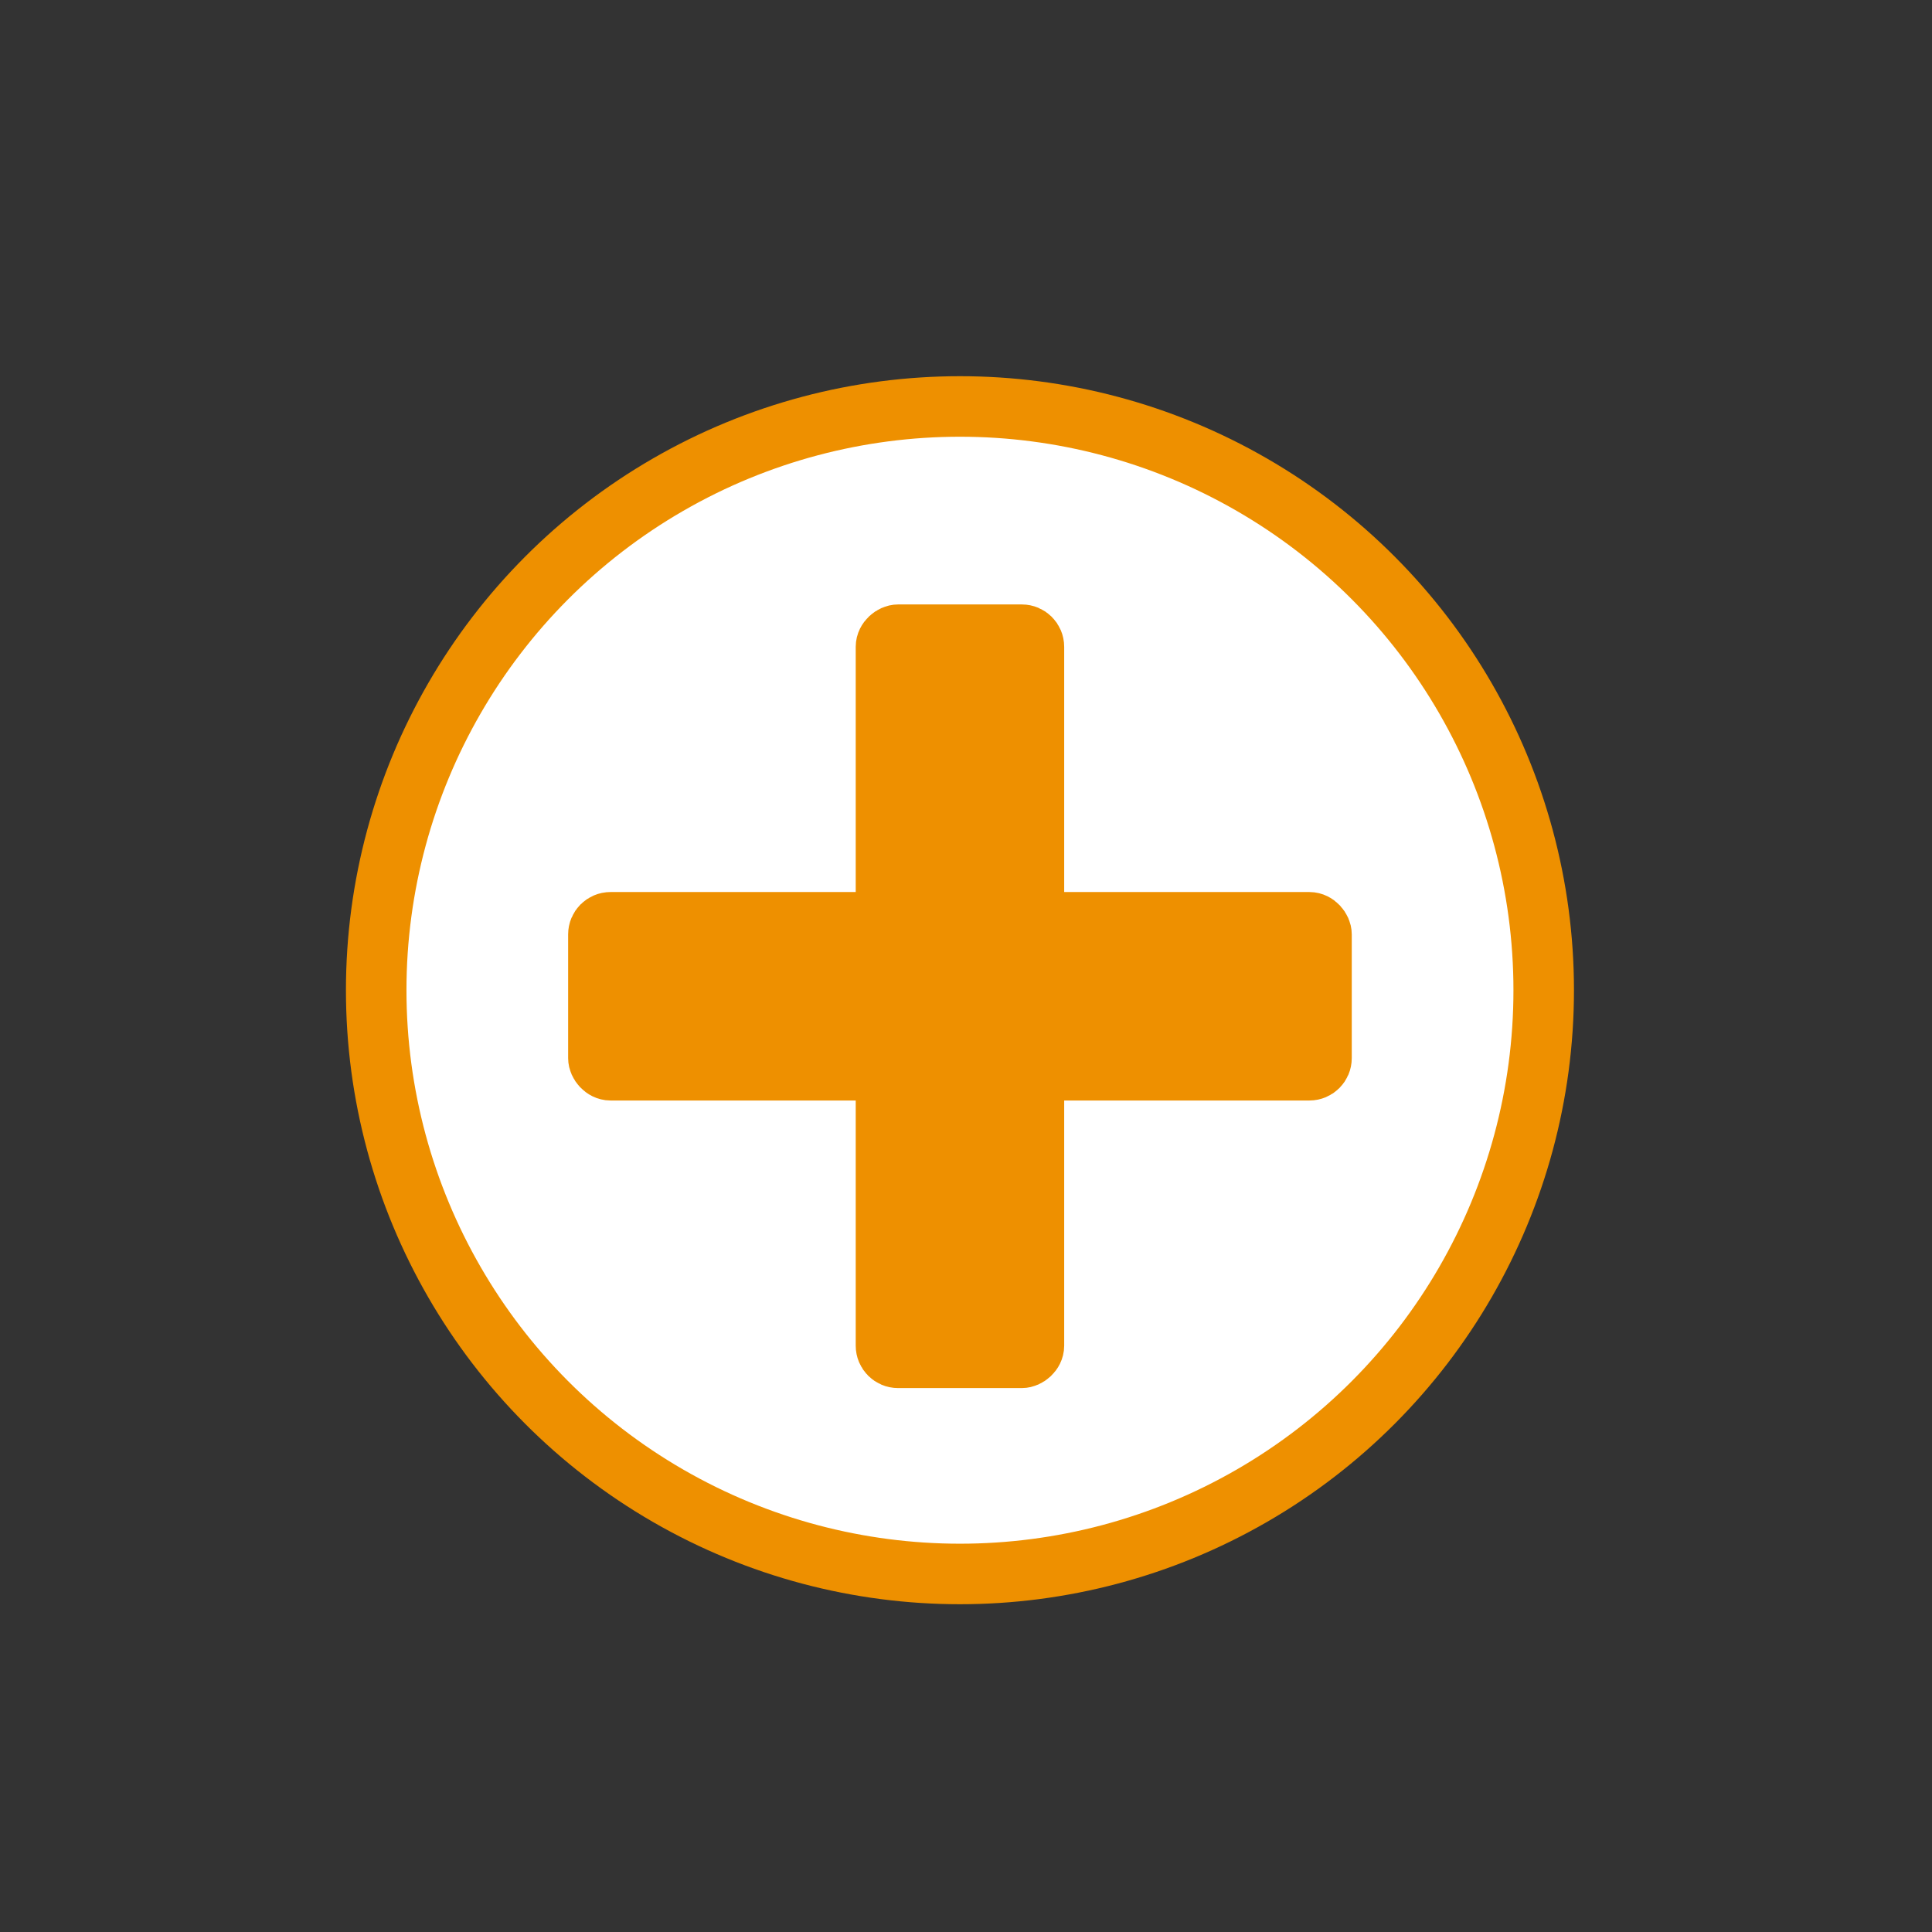 <?xml version="1.0"?><svg width="159.607" height="159.607" xmlns="http://www.w3.org/2000/svg" xmlns:xlink="http://www.w3.org/1999/xlink">
 <rect width="100%" height="100%" fill="#333333" stroke="none"/>
 <defs>
  <linearGradient id="linearGradient5190">
   <stop offset="0" id="stop5192" stop-color="#ffffff"/>
   <stop offset="1" id="stop5194" stop-color="#ff0000"/>
  </linearGradient>
  <linearGradient xlink:href="#linearGradient5190" id="linearGradient2109" x1="0.261" y1="0" x2="0.525" y2="0.924"/>
  <linearGradient id="linearGradient5197">
   <stop offset="0" id="stop5199" stop-color="#ffffff"/>
   <stop offset="1" id="stop5201" stop-color="#ff0000"/>
  </linearGradient>
  <linearGradient xlink:href="#linearGradient5197" id="linearGradient2107" x1="0.954" y1="0.946" x2="0.721" y2="-0.148"/>
 </defs>
 <g>
  <title>Layer 1</title>
  <circle fill="#ffffff" stroke="#ee9000" stroke-width="5" cx="79.304" cy="81.804" r="48.225" id="svg_1"/>
  <rect fill="#ffffff" stroke="#ee9000" stroke-width="5" stroke-dasharray="null" stroke-linejoin="null" stroke-linecap="null" x="67.304" y="79.804" width="23" height="0" id="svg_6"/>
  <g transform="rotate(-45 79.304 82.304)" id="svg_2">
   <rect fill="#ee9000" stroke="#ee9000" stroke-width="5" stroke-dasharray="null" stroke-linejoin="null" stroke-linecap="null" x="49.435" y="76.193" width="59.737" height="12.222" id="svg_5" transform="rotate(45 79.304 82.304)" rx="1" ry="1"/>
   <rect fill="#ee9000" stroke="#ee9000" stroke-width="5" stroke-dasharray="null" stroke-linejoin="null" stroke-linecap="null" x="49.435" y="76.193" width="59.737" height="12.222" transform="rotate(135 79.304 82.304)" id="svg_8" rx="1" ry="1"/>
  </g>
 </g>
</svg>